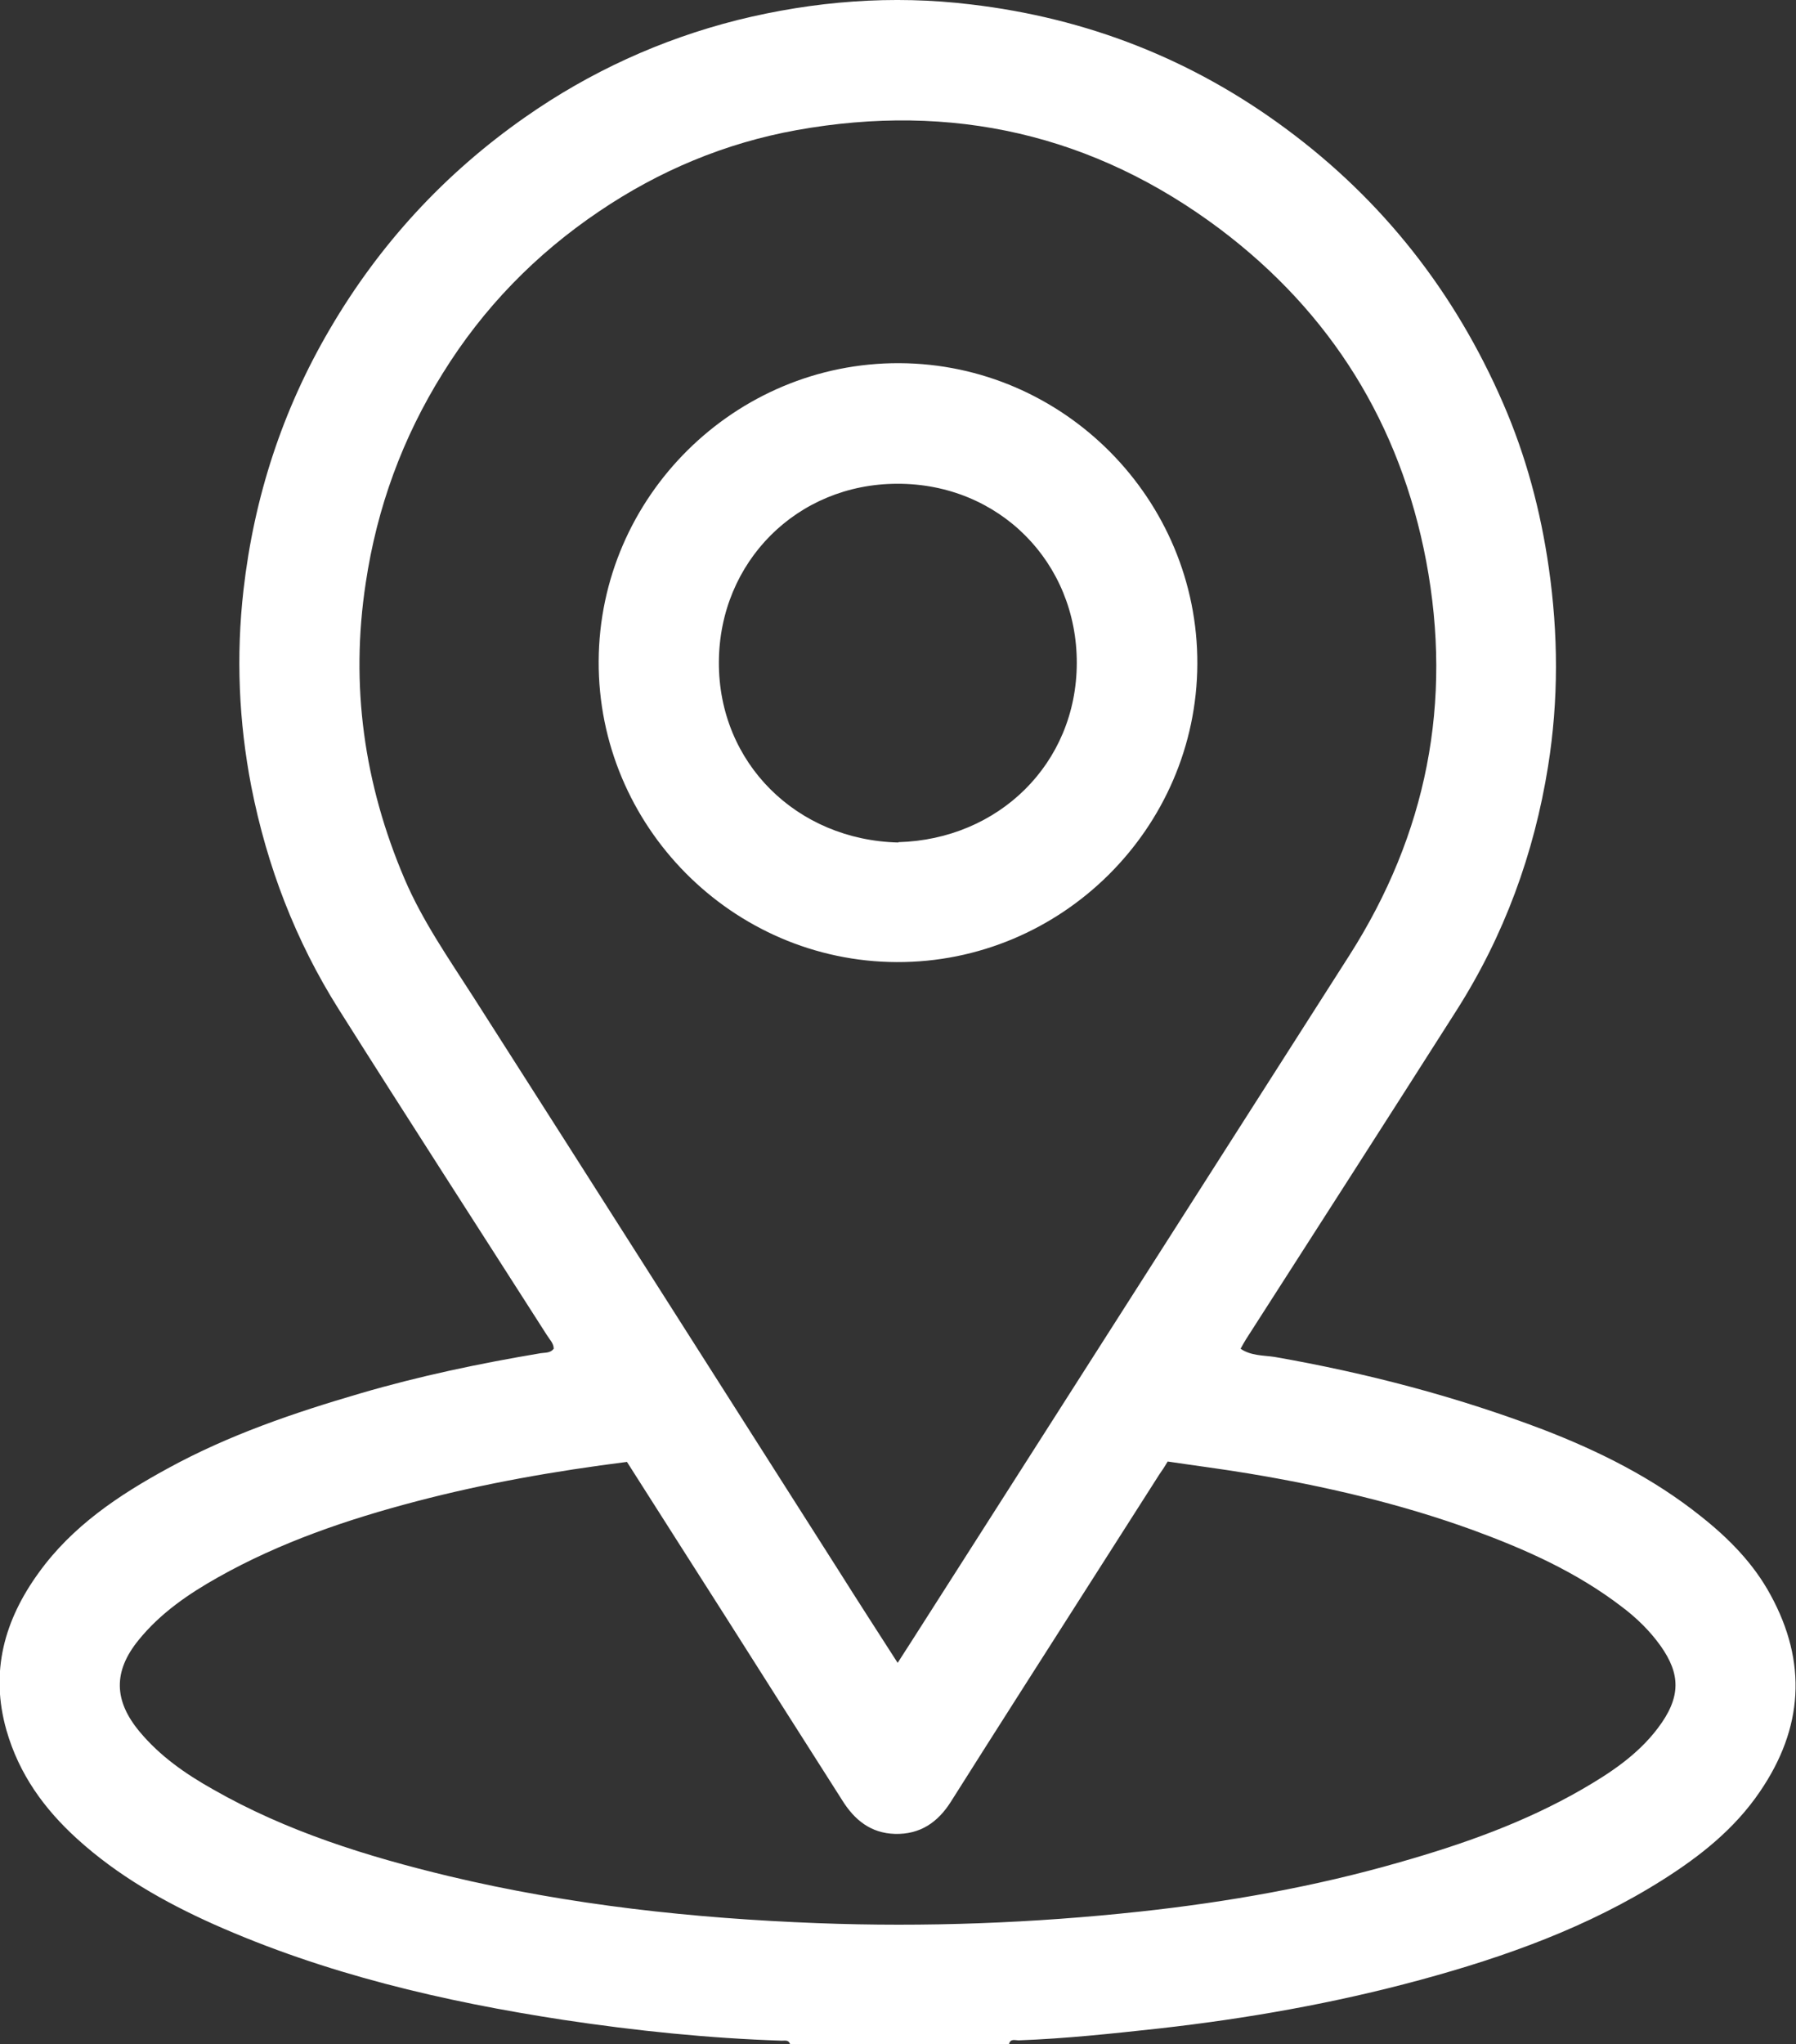 <?xml version="1.0" encoding="UTF-8"?><svg id="Layer_2" xmlns="http://www.w3.org/2000/svg" viewBox="0 0 52.74 60"><rect x="0" y="0" width="52.74" height="60" fill="#333333" stroke="none"/><defs><style>.cls-1{fill:#fff;}</style></defs><g id="Footer"><g id="HbOxQc"><g><path class="cls-1" d="M23.2,60c-.04-.13-.15-.1-.24-.1-2.15-.07-4.28-.29-6.41-.61-3.53-.54-7-1.35-10.28-2.81-1.45-.65-2.82-1.43-4-2.5-.97-.88-1.71-1.9-2.08-3.19-.49-1.72-.06-3.24,.95-4.63,.98-1.36,2.34-2.27,3.79-3.06,1.79-.98,3.7-1.63,5.65-2.2,1.74-.51,3.51-.88,5.3-1.18,.13-.02,.28,0,.38-.13,0-.16-.12-.27-.2-.4-2.04-3.19-4.09-6.36-6.11-9.56-1.27-2.01-2.11-4.2-2.57-6.54-.37-1.91-.45-3.84-.23-5.77,.31-2.72,1.14-5.28,2.53-7.65,1.46-2.5,3.38-4.58,5.74-6.23,1.9-1.33,3.98-2.28,6.23-2.85C23.91,.03,26.2-.15,28.51,.13c3.4,.4,6.48,1.6,9.24,3.64,2.86,2.11,4.98,4.82,6.39,8.07,.67,1.54,1.1,3.15,1.34,4.82,.28,1.95,.29,3.89-.02,5.83-.41,2.57-1.29,4.97-2.69,7.17-2.05,3.22-4.12,6.44-6.18,9.65-.05,.08-.1,.17-.16,.28,.31,.21,.67,.19,1,.24,2.69,.47,5.33,1.16,7.88,2.13,1.66,.64,3.24,1.43,4.64,2.55,.82,.65,1.54,1.38,2.04,2.3,1.09,1.99,.96,3.92-.31,5.78-.74,1.09-1.75,1.89-2.84,2.58-2.21,1.4-4.64,2.27-7.15,2.95-2.51,.68-5.06,1.13-7.64,1.42-1.38,.15-2.75,.3-4.14,.35-.1,0-.24-.06-.28,.11h-6.45Zm3.16-11.19c.15-.24,.26-.4,.36-.56,4.3-6.73,8.6-13.47,12.9-20.2,2.28-3.57,3.04-7.44,2.26-11.58-.76-4.01-2.79-7.29-6.06-9.75-3.71-2.78-7.87-3.72-12.43-2.9-2.1,.38-4.03,1.19-5.79,2.38-1.87,1.26-3.41,2.84-4.6,4.76-1.18,1.89-1.93,3.94-2.26,6.15-.46,3.01-.05,5.9,1.14,8.69,.53,1.24,1.3,2.34,2.03,3.48,3.58,5.6,7.14,11.21,10.71,16.81,.56,.89,1.13,1.77,1.74,2.72Zm-7.94-5.9c-2.13,.27-4.18,.63-6.2,1.16-2.02,.53-3.99,1.2-5.82,2.23-.87,.49-1.69,1.05-2.33,1.84-.75,.92-.73,1.78,.03,2.69,.6,.72,1.35,1.24,2.15,1.69,2.17,1.24,4.52,1.97,6.93,2.55,3.56,.85,7.18,1.24,10.83,1.38,3.16,.12,6.33,0,9.47-.34,2.58-.28,5.13-.73,7.63-1.45,1.86-.53,3.67-1.17,5.35-2.14,.83-.48,1.63-1.01,2.22-1.79,.7-.92,.66-1.6,.09-2.41-.32-.45-.71-.83-1.15-1.16-1.33-1.02-2.84-1.69-4.4-2.26-2.13-.77-4.33-1.28-6.56-1.65-.78-.13-1.57-.23-2.37-.35-.09,.15-.16,.26-.24,.37-1.35,2.12-2.71,4.24-4.06,6.36-.69,1.08-1.38,2.17-2.07,3.26-.38,.6-.9,.96-1.64,.94-.71-.02-1.19-.41-1.55-.99-1.14-1.79-2.28-3.58-3.42-5.38-.96-1.51-1.93-3.02-2.9-4.55Z"/><path class="cls-1" d="M26.33,28.24c-4.83-.02-8.77-4-8.75-8.83,.02-4.83,4-8.77,8.83-8.75,4.83,.02,8.77,4,8.75,8.83-.02,4.83-4,8.77-8.83,8.75Zm.05-3.52c2.94-.08,5.23-2.3,5.24-5.25,.01-2.97-2.29-5.28-5.27-5.27-2.94,0-5.23,2.29-5.24,5.24-.01,2.96,2.29,5.22,5.27,5.29Z"/></g></g></g></svg>
